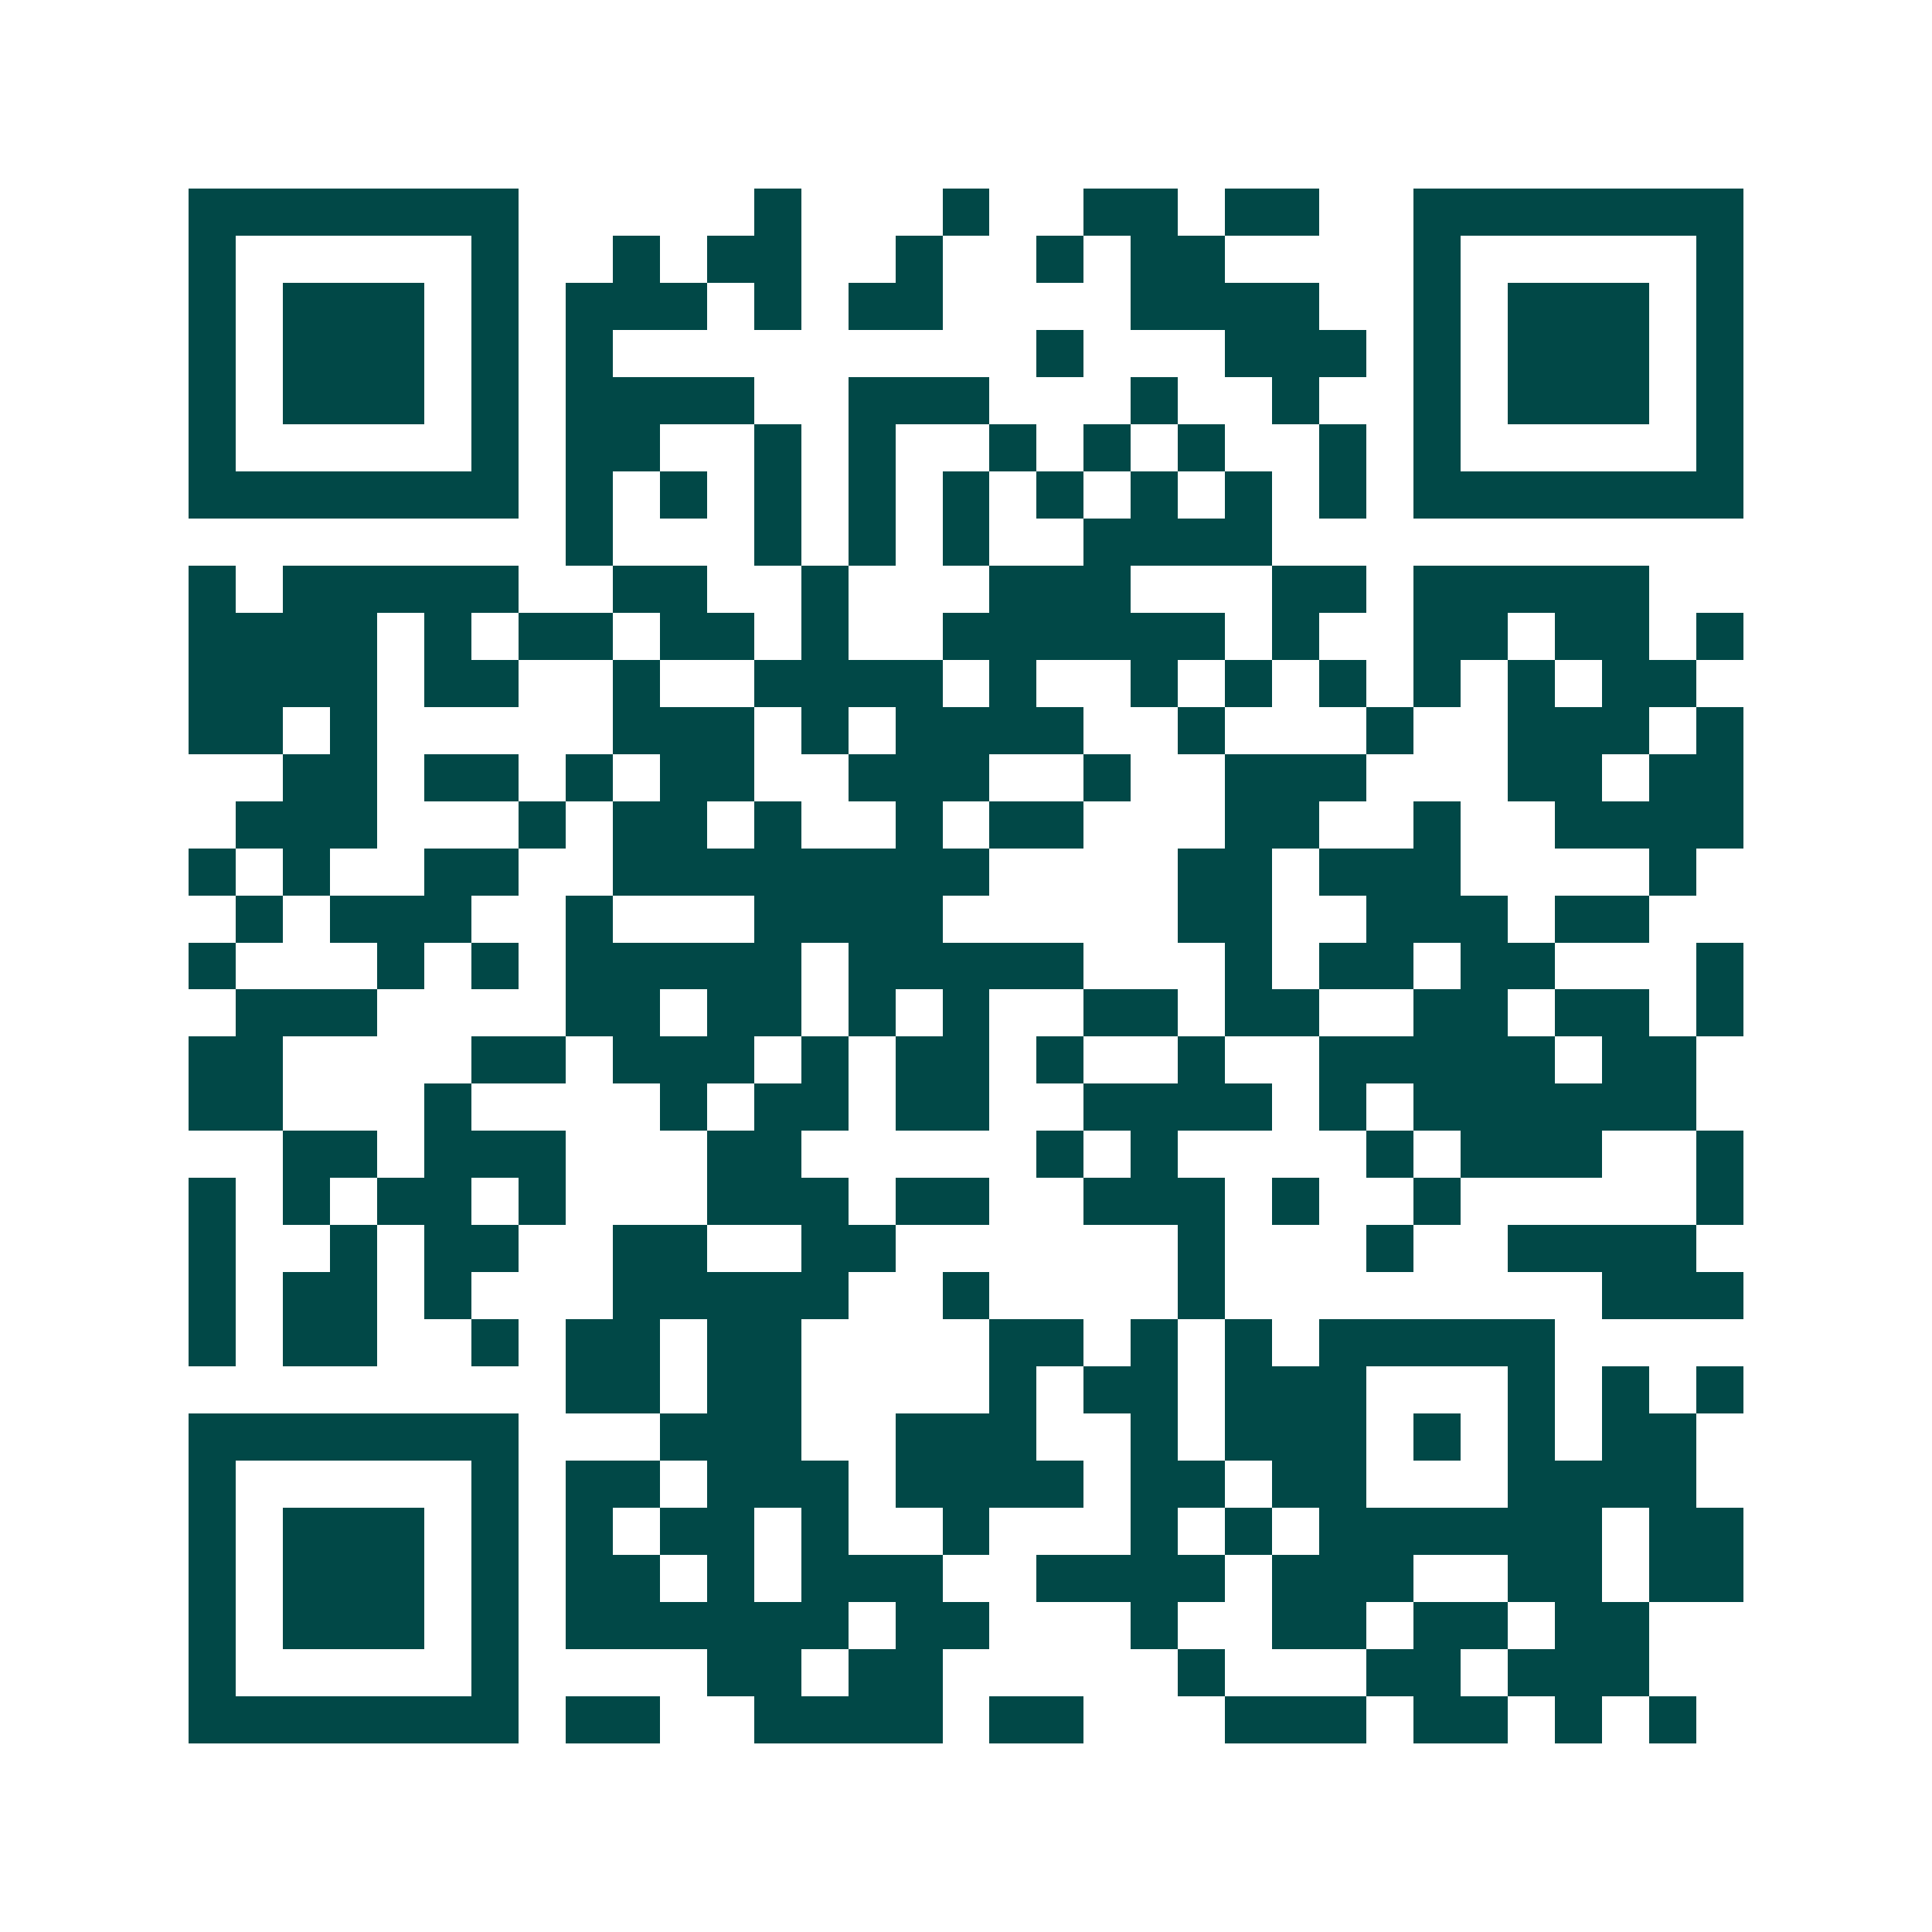 <svg xmlns="http://www.w3.org/2000/svg" width="200" height="200" viewBox="0 0 41 41" shape-rendering="crispEdges"><path fill="#ffffff" d="M0 0h41v41H0z"/><path stroke="#014847" d="M4 4.5h7m5 0h1m3 0h1m2 0h2m1 0h2m2 0h7M4 5.5h1m5 0h1m2 0h1m1 0h2m2 0h1m2 0h1m1 0h2m4 0h1m5 0h1M4 6.5h1m1 0h3m1 0h1m1 0h3m1 0h1m1 0h2m4 0h4m2 0h1m1 0h3m1 0h1M4 7.5h1m1 0h3m1 0h1m1 0h1m9 0h1m3 0h3m1 0h1m1 0h3m1 0h1M4 8.5h1m1 0h3m1 0h1m1 0h4m2 0h3m3 0h1m2 0h1m2 0h1m1 0h3m1 0h1M4 9.5h1m5 0h1m1 0h2m2 0h1m1 0h1m2 0h1m1 0h1m1 0h1m2 0h1m1 0h1m5 0h1M4 10.5h7m1 0h1m1 0h1m1 0h1m1 0h1m1 0h1m1 0h1m1 0h1m1 0h1m1 0h1m1 0h7M12 11.5h1m3 0h1m1 0h1m1 0h1m2 0h4M4 12.5h1m1 0h5m2 0h2m2 0h1m3 0h3m3 0h2m1 0h5M4 13.5h4m1 0h1m1 0h2m1 0h2m1 0h1m2 0h6m1 0h1m2 0h2m1 0h2m1 0h1M4 14.5h4m1 0h2m2 0h1m2 0h4m1 0h1m2 0h1m1 0h1m1 0h1m1 0h1m1 0h1m1 0h2M4 15.5h2m1 0h1m5 0h3m1 0h1m1 0h4m2 0h1m3 0h1m2 0h3m1 0h1M6 16.5h2m1 0h2m1 0h1m1 0h2m2 0h3m2 0h1m2 0h3m3 0h2m1 0h2M5 17.5h3m3 0h1m1 0h2m1 0h1m2 0h1m1 0h2m3 0h2m2 0h1m2 0h4M4 18.5h1m1 0h1m2 0h2m2 0h8m4 0h2m1 0h3m4 0h1M5 19.5h1m1 0h3m2 0h1m3 0h4m5 0h2m2 0h3m1 0h2M4 20.5h1m3 0h1m1 0h1m1 0h5m1 0h5m3 0h1m1 0h2m1 0h2m3 0h1M5 21.5h3m4 0h2m1 0h2m1 0h1m1 0h1m2 0h2m1 0h2m2 0h2m1 0h2m1 0h1M4 22.5h2m4 0h2m1 0h3m1 0h1m1 0h2m1 0h1m2 0h1m2 0h5m1 0h2M4 23.5h2m3 0h1m4 0h1m1 0h2m1 0h2m2 0h4m1 0h1m1 0h6M6 24.5h2m1 0h3m3 0h2m5 0h1m1 0h1m4 0h1m1 0h3m2 0h1M4 25.5h1m1 0h1m1 0h2m1 0h1m3 0h3m1 0h2m2 0h3m1 0h1m2 0h1m5 0h1M4 26.5h1m2 0h1m1 0h2m2 0h2m2 0h2m6 0h1m3 0h1m2 0h4M4 27.5h1m1 0h2m1 0h1m3 0h5m2 0h1m4 0h1m8 0h3M4 28.5h1m1 0h2m2 0h1m1 0h2m1 0h2m4 0h2m1 0h1m1 0h1m1 0h5M12 29.5h2m1 0h2m4 0h1m1 0h2m1 0h3m3 0h1m1 0h1m1 0h1M4 30.5h7m3 0h3m2 0h3m2 0h1m1 0h3m1 0h1m1 0h1m1 0h2M4 31.5h1m5 0h1m1 0h2m1 0h3m1 0h4m1 0h2m1 0h2m3 0h4M4 32.5h1m1 0h3m1 0h1m1 0h1m1 0h2m1 0h1m2 0h1m3 0h1m1 0h1m1 0h6m1 0h2M4 33.5h1m1 0h3m1 0h1m1 0h2m1 0h1m1 0h3m2 0h4m1 0h3m2 0h2m1 0h2M4 34.5h1m1 0h3m1 0h1m1 0h6m1 0h2m3 0h1m2 0h2m1 0h2m1 0h2M4 35.5h1m5 0h1m4 0h2m1 0h2m5 0h1m3 0h2m1 0h3M4 36.5h7m1 0h2m2 0h4m1 0h2m3 0h3m1 0h2m1 0h1m1 0h1"/></svg>
